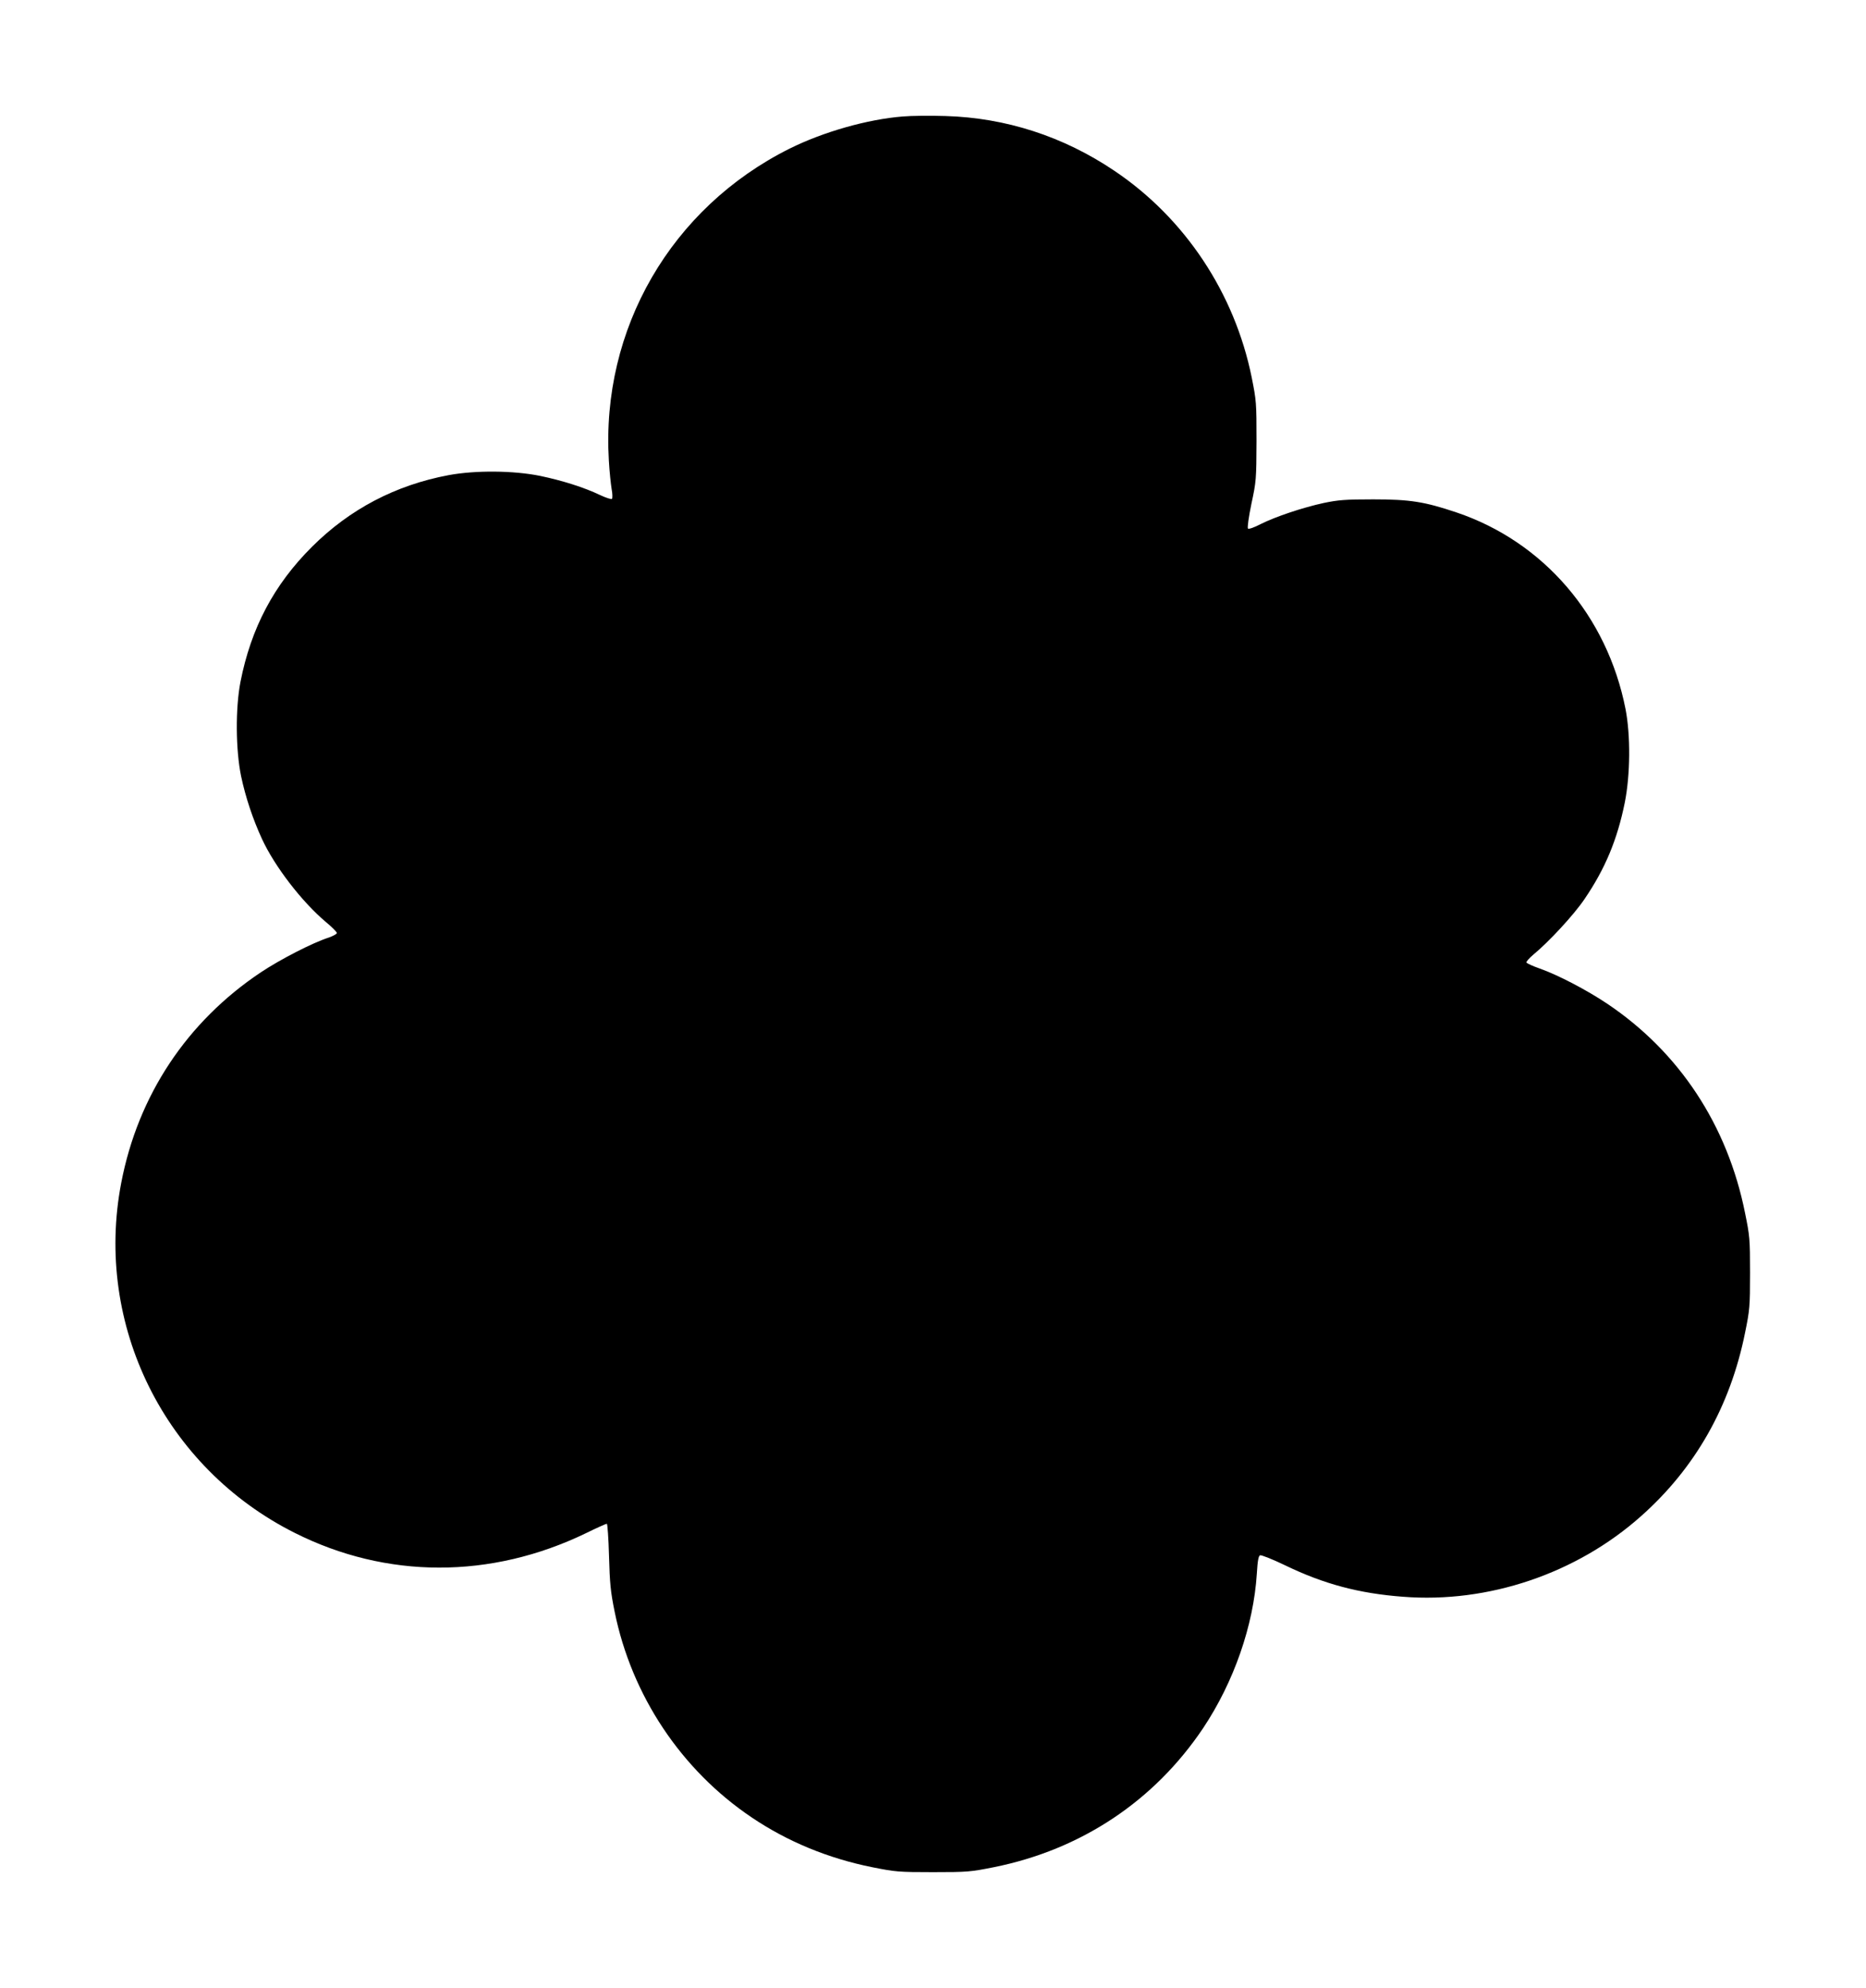 <?xml version="1.0" standalone="no"?>
<!DOCTYPE svg PUBLIC "-//W3C//DTD SVG 20010904//EN"
 "http://www.w3.org/TR/2001/REC-SVG-20010904/DTD/svg10.dtd">
<svg version="1.0" xmlns="http://www.w3.org/2000/svg"
 width="1202pt" height="1280pt" viewBox="0 0 1202 1280"
 preserveAspectRatio="xMidYMid meet">
<g transform="translate(0,1280) scale(0.1,-0.1)"
fill="#000000" stroke="none">
<path d="M5815 12050 c-227 -18 -512 -99 -729 -207 -763 -381 -1215 -1161
-1164 -2008 4 -71 13 -155 18 -184 6 -30 6 -59 2 -63 -4 -4 -39 7 -77 25 -100
48 -241 93 -385 123 -171 35 -418 37 -590 5 -342 -64 -637 -219 -880 -461
-246 -245 -393 -524 -461 -870 -33 -171 -31 -437 4 -607 29 -137 76 -277 134
-403 82 -178 257 -405 411 -535 40 -33 72 -65 72 -72 0 -6 -24 -19 -52 -29
-104 -33 -315 -142 -438 -224 -476 -318 -791 -792 -899 -1355 -176 -914 280
-1834 1118 -2254 591 -297 1262 -298 1875 -2 69 34 130 61 135 61 4 0 11 -93
14 -207 5 -177 10 -230 36 -358 109 -540 429 -1020 882 -1325 231 -156 493
-264 776 -321 151 -30 169 -32 393 -32 224 0 242 2 393 32 562 113 1032 426
1347 895 198 297 325 661 346 995 5 85 11 114 21 118 8 3 81 -26 162 -65 248
-120 476 -181 759 -202 549 -43 1117 149 1532 518 350 310 576 709 671 1182
30 147 32 167 32 385 0 218 -2 238 -32 385 -113 566 -424 1037 -888 1348 -133
89 -317 185 -436 227 -43 15 -80 32 -84 38 -3 5 16 27 43 50 101 83 263 258
331 359 133 195 211 383 259 620 36 179 38 434 5 603 -118 600 -528 1077
-1089 1266 -206 69 -298 84 -537 84 -181 0 -225 -4 -317 -23 -135 -29 -311
-88 -407 -136 -42 -22 -77 -34 -82 -29 -5 5 4 72 22 159 31 144 32 157 33 404
0 247 -1 260 -31 410 -110 543 -430 1025 -884 1330 -329 222 -701 342 -1089
353 -96 3 -220 2 -275 -3z"/>
</g>
</svg>
